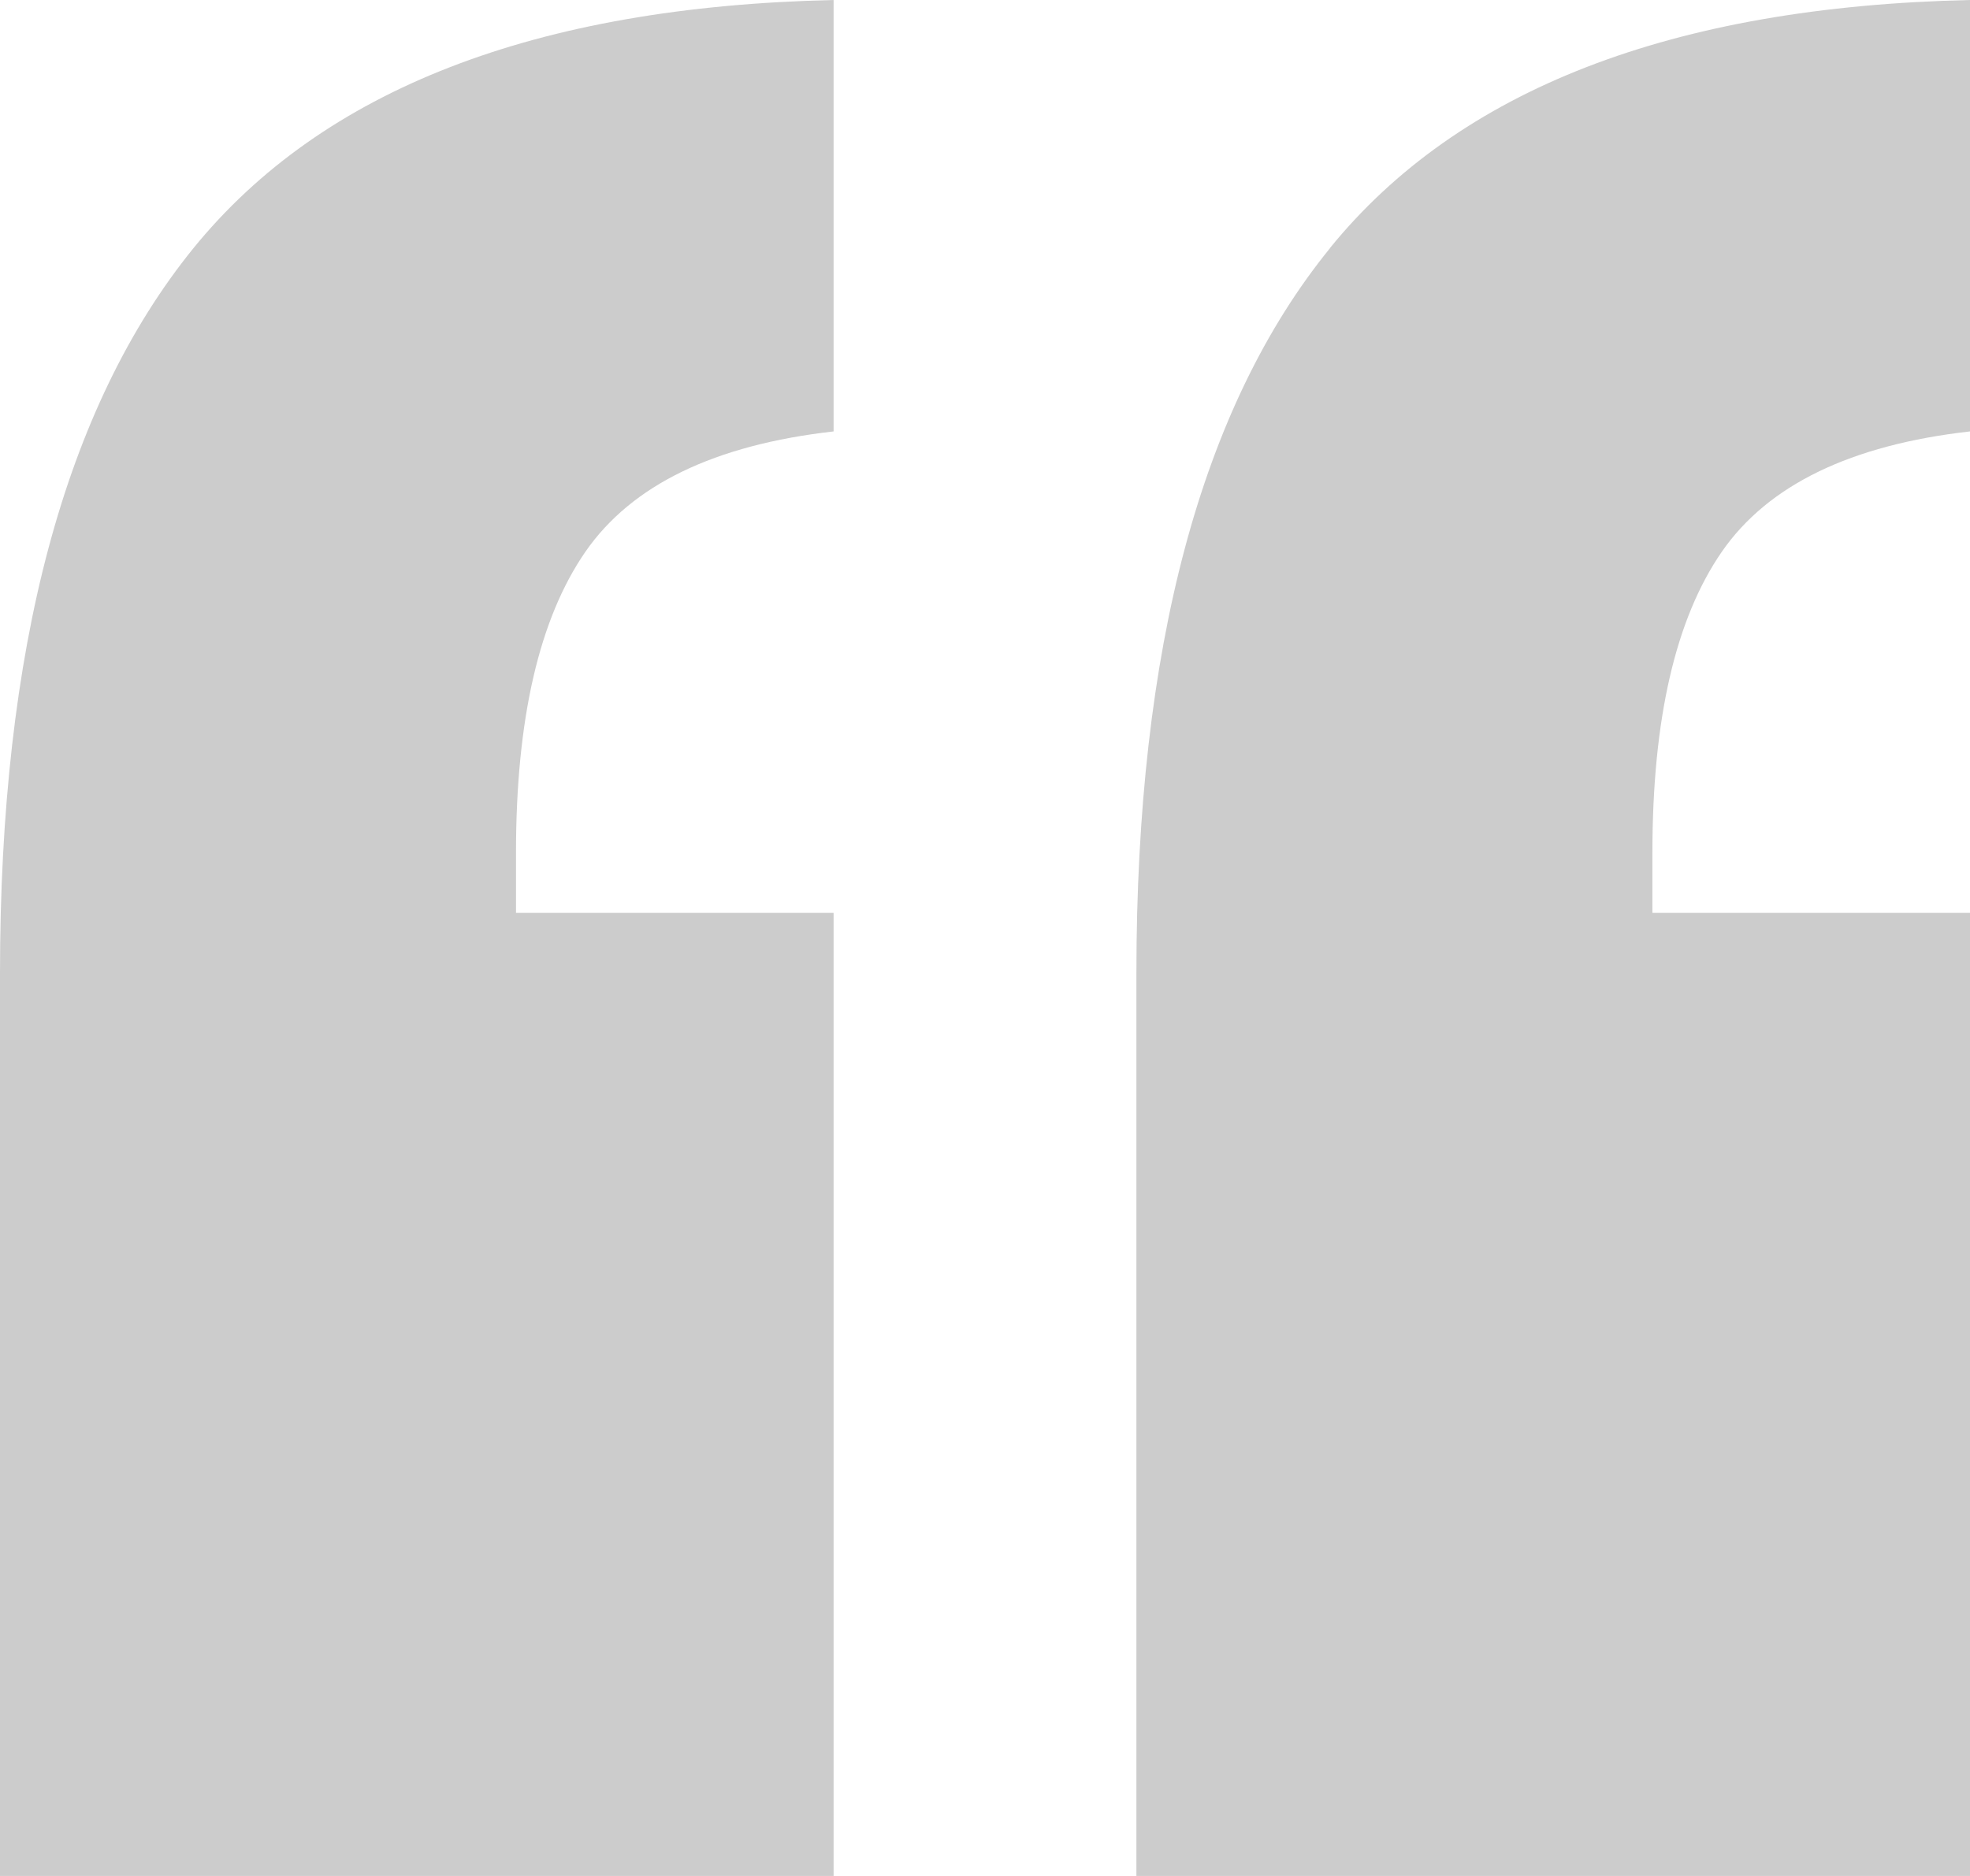 <svg width="42" height="40" viewBox="0 0 42 40" fill="none" xmlns="http://www.w3.org/2000/svg">
<g id="Layer_1" clip-path="url(#clip0_1509_2563)">
<path id="Vector" d="M4.124 5.292C6.877 1.906 11.423 0.142 17.772 0V9.199C15.235 9.486 13.47 10.339 12.482 11.763C11.495 13.191 11.001 15.33 11.001 18.182V19.465H17.772V40H0V20.747C0 13.832 1.375 8.682 4.124 5.292ZM28.352 5.292C31.102 1.906 35.651 0.142 42 0V9.199C39.463 9.486 37.697 10.339 36.71 11.763C35.723 13.191 35.229 15.33 35.229 18.182V19.465H42V40H24.228V20.747C24.228 13.832 25.602 8.679 28.355 5.292H28.352Z" fill="#CCCCCC"/>
</g>
<defs>
<clipPath id="clip0_1509_2563">
<rect width="42" height="40" fill="white"/>
</clipPath>
</defs>
</svg>
